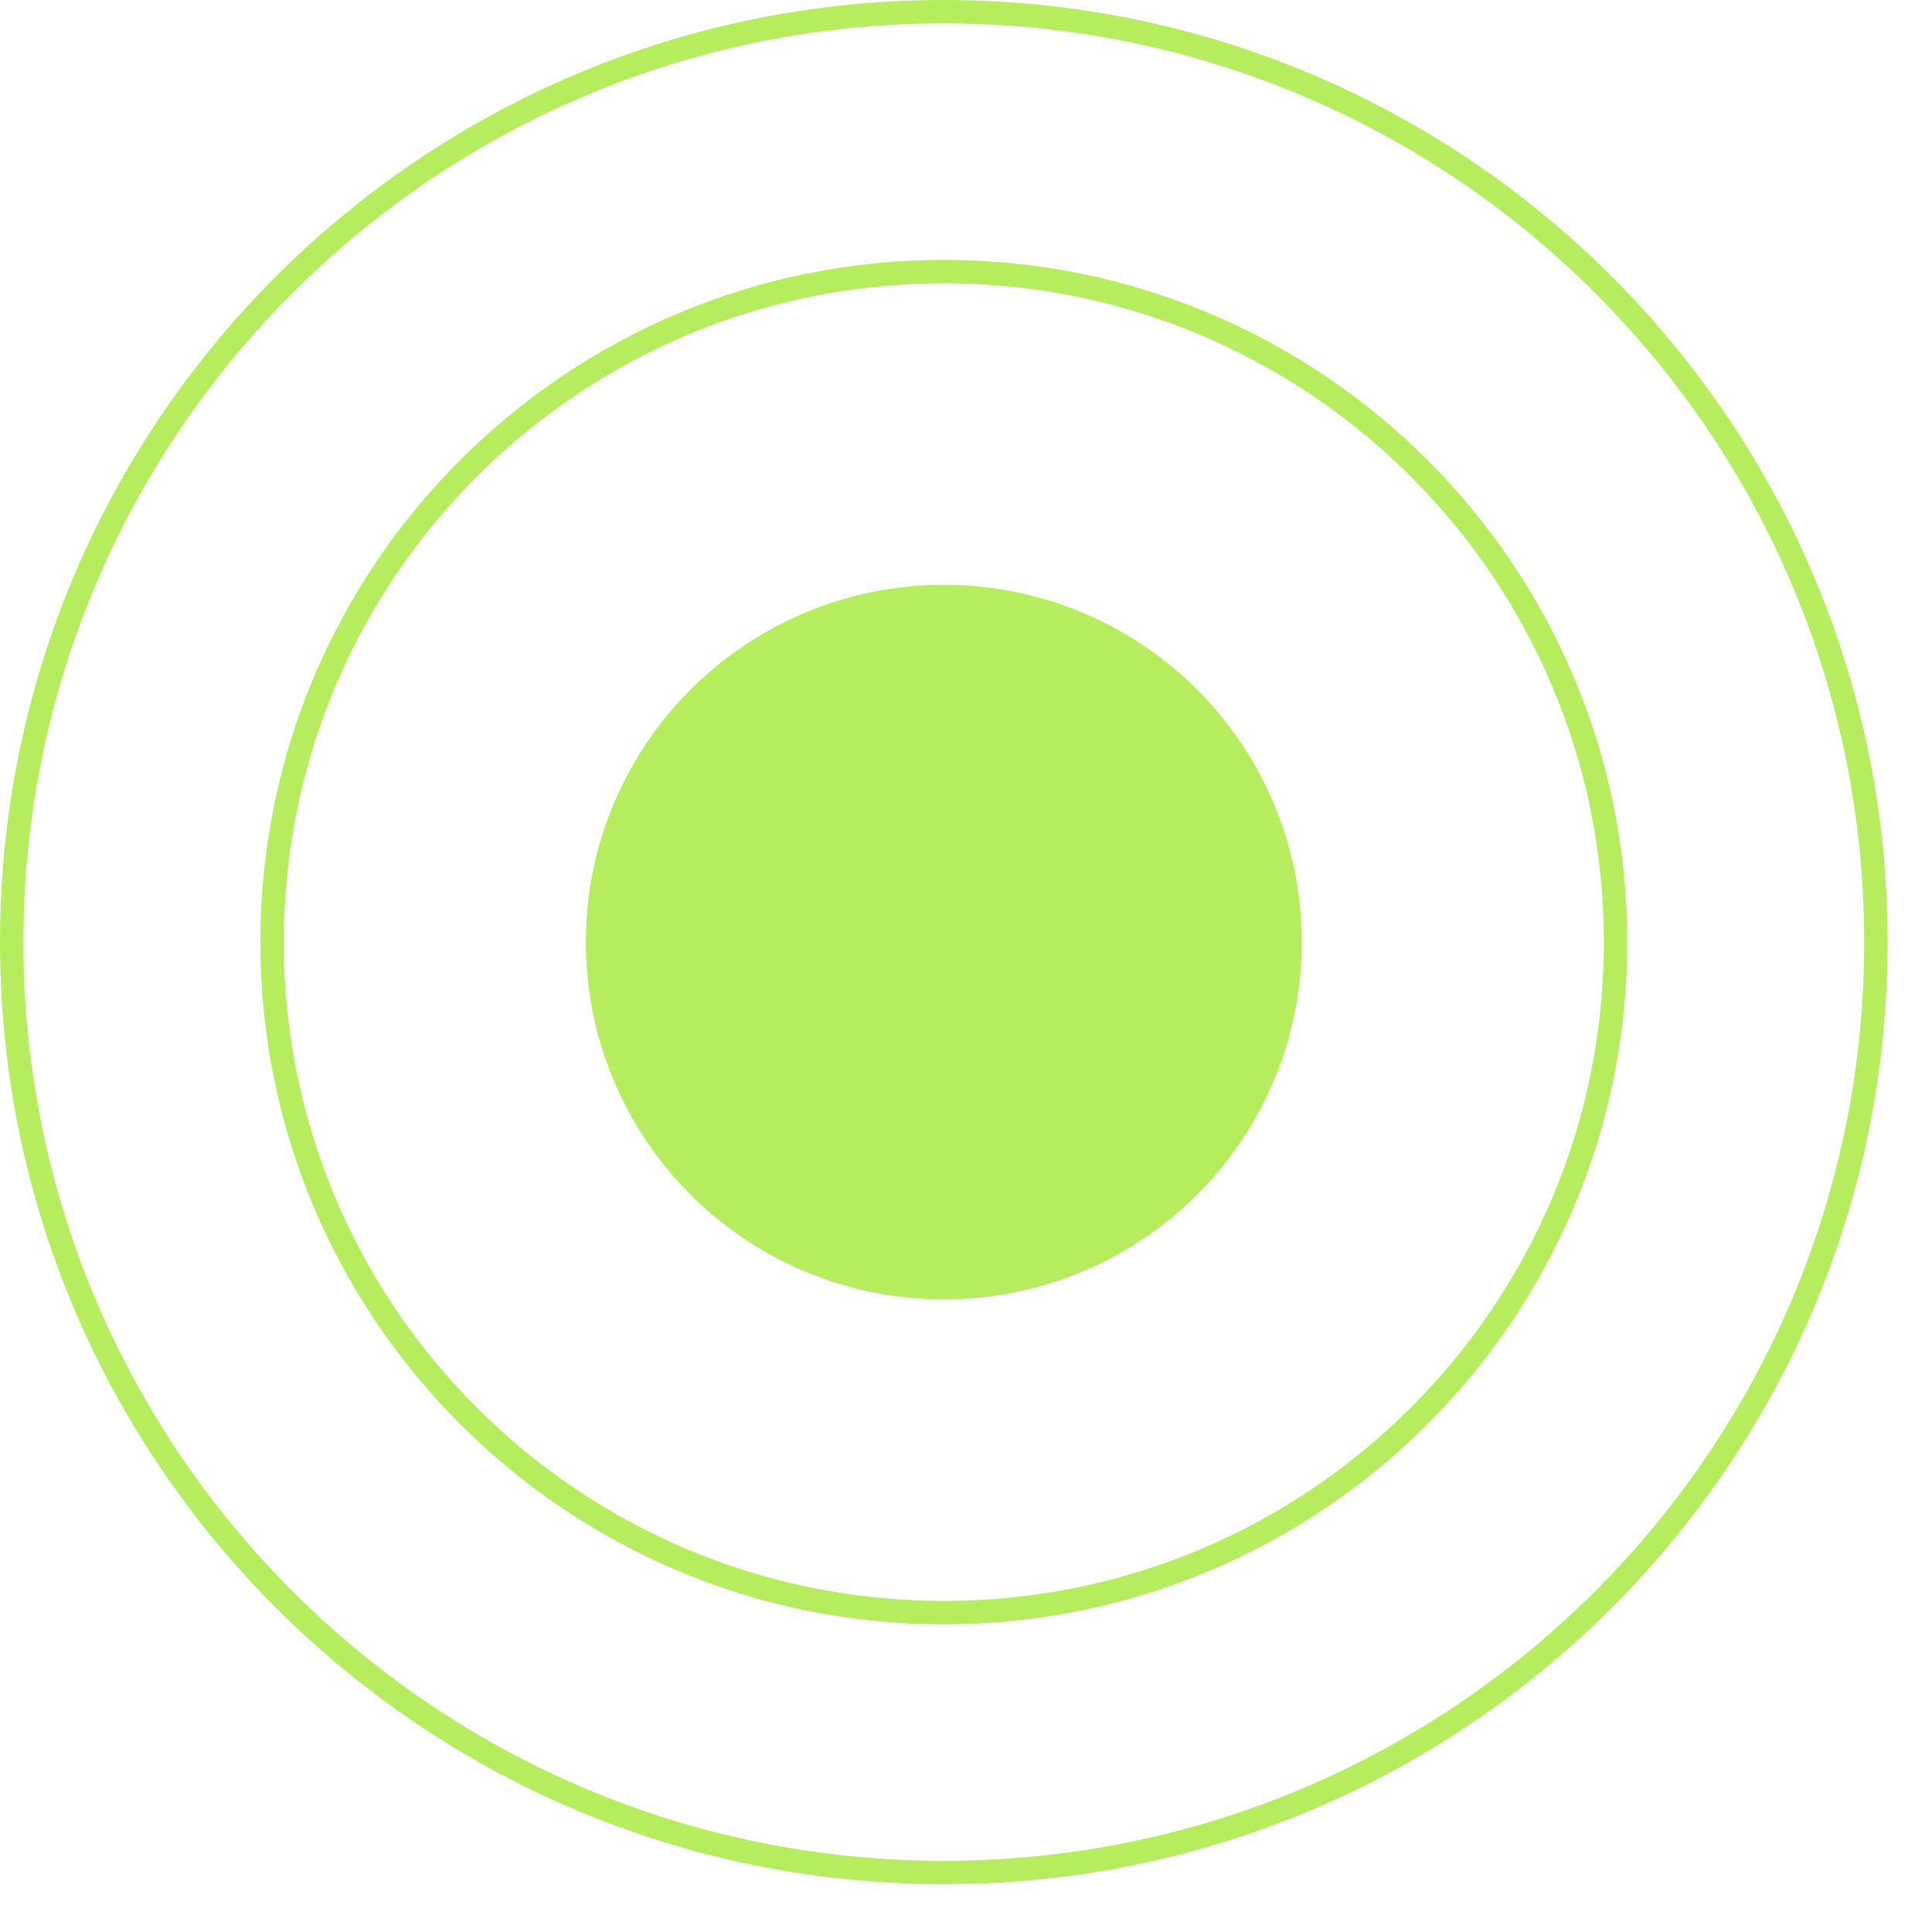 <?xml version="1.0" encoding="UTF-8"?> <svg xmlns="http://www.w3.org/2000/svg" width="33" height="33" viewBox="0 0 33 33" fill="none"> <ellipse cx="16.121" cy="16.092" rx="6.115" ry="6.104" fill="#B6ED5F"></ellipse> <path d="M32.042 16.092C32.042 24.869 24.914 31.984 16.121 31.984C7.328 31.984 0.2 24.869 0.2 16.092C0.2 7.315 7.328 0.2 16.121 0.2C24.914 0.2 32.042 7.315 32.042 16.092Z" stroke="#B6ED5F" stroke-width="0.4"></path> <path d="M27.595 16.092C27.595 22.417 22.458 27.545 16.121 27.545C9.784 27.545 4.647 22.417 4.647 16.092C4.647 9.767 9.784 4.639 16.121 4.639C22.458 4.639 27.595 9.767 27.595 16.092Z" stroke="#B6ED5F" stroke-width="0.4"></path> </svg> 